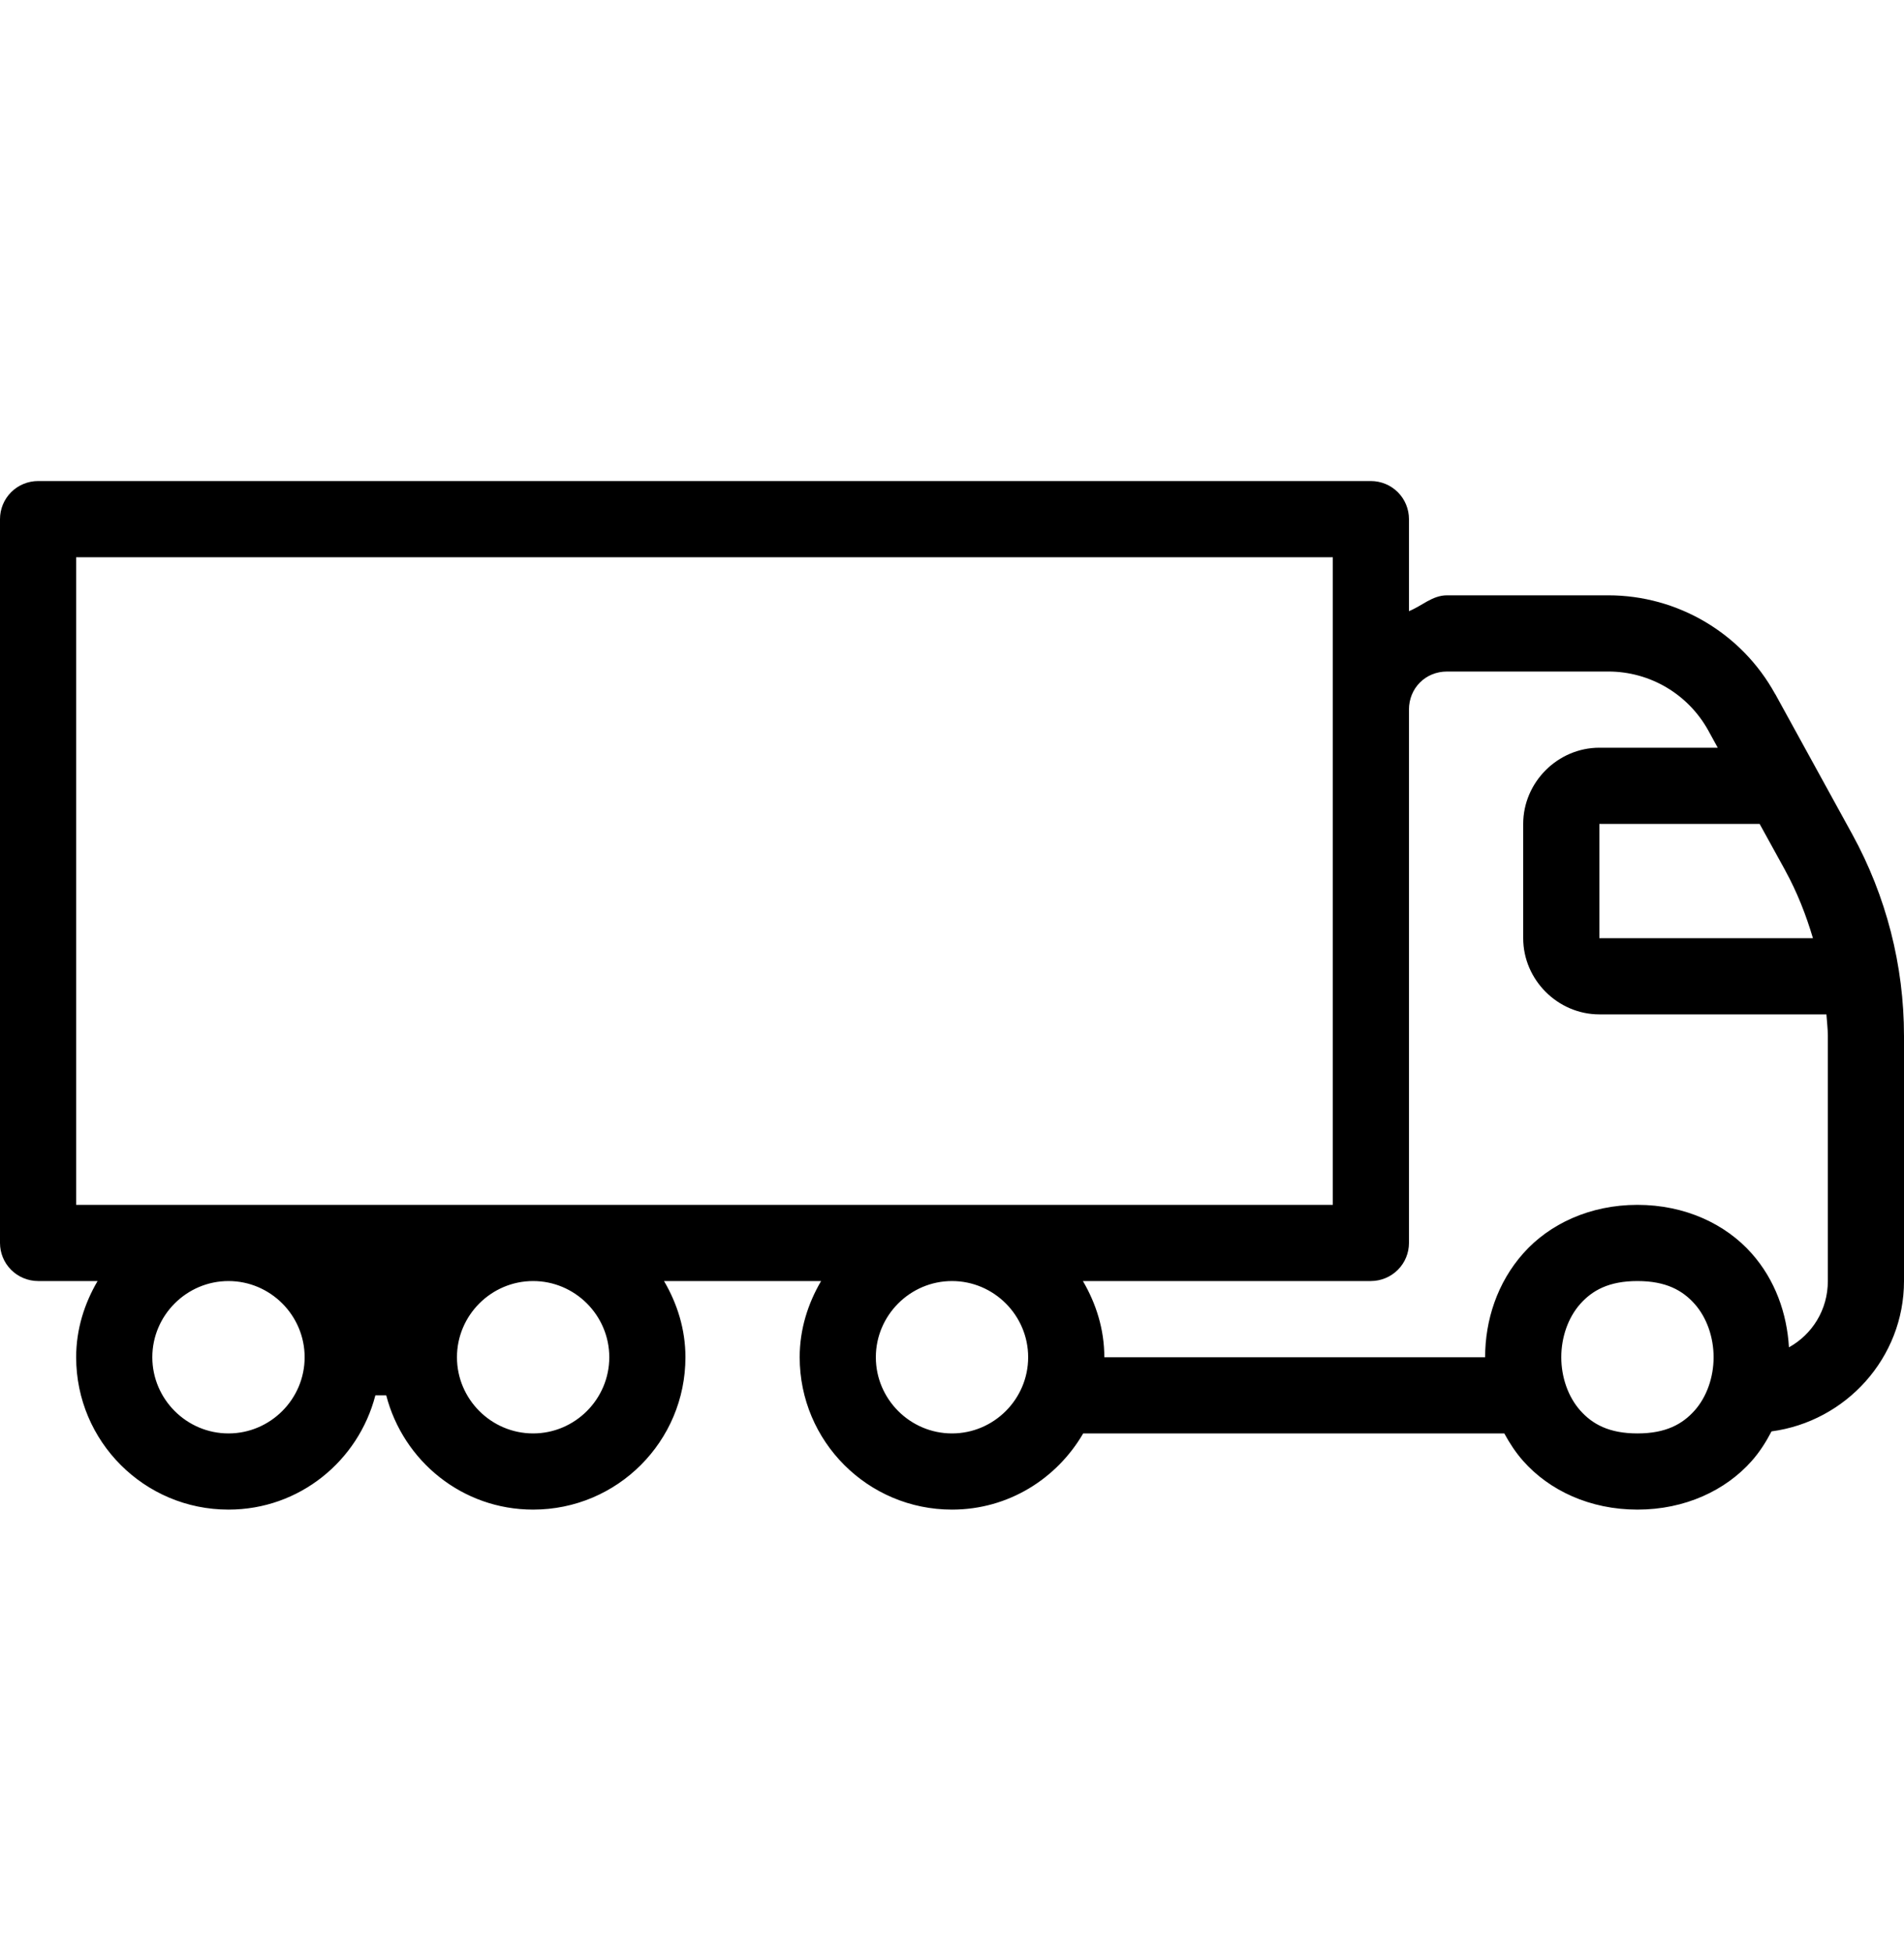 <svg width="40" height="41" viewBox="0 0 40 41" fill="none" xmlns="http://www.w3.org/2000/svg">
<g clip-path="url(#clip0_7182_126144)">
<path d="M0.8 10.102C0.588 10.102 0.384 10.186 0.234 10.336C0.084 10.486 2.12135e-05 10.689 0 10.902L0 26.102C2.12135e-05 26.314 0.084 26.517 0.234 26.667C0.384 26.817 0.588 26.901 0.8 26.902H2.05C1.774 27.373 1.6 27.913 1.6 28.502C1.6 30.27 3.032 31.702 4.8 31.702C6.29 31.702 7.529 30.68 7.886 29.302H8.114C8.471 30.68 9.71 31.702 11.2 31.702C12.968 31.702 14.4 30.27 14.4 28.502C14.4 27.913 14.226 27.373 13.95 26.902H17.25C16.974 27.373 16.8 27.913 16.8 28.502C16.8 30.27 18.232 31.702 20 31.702C21.182 31.702 22.202 31.054 22.756 30.102H31.603C31.714 30.306 31.842 30.503 32.002 30.683C32.548 31.298 33.4 31.702 34.4 31.702C35.4 31.702 36.252 31.298 36.798 30.683C36.969 30.491 37.102 30.279 37.217 30.059C38.778 29.851 40 28.517 40 26.902V21.756C40 20.273 39.625 18.815 38.911 17.516L37.294 14.573C37.293 14.573 37.293 14.573 37.292 14.573C36.59 13.297 35.245 12.502 33.788 12.502H30.4C30.089 12.502 29.874 12.725 29.6 12.834V10.902C29.6 10.689 29.516 10.486 29.366 10.336C29.216 10.186 29.012 10.102 28.8 10.102H0.8ZM1.6 11.702H28V14.902V25.302H1.6V11.702ZM30.4 14.102H33.788C34.664 14.102 35.468 14.577 35.891 15.345L36.087 15.702H33.6C32.726 15.702 32 16.427 32 17.302V19.702C32 20.576 32.726 21.302 33.6 21.302H38.37C38.38 21.453 38.4 21.604 38.4 21.756V26.902C38.4 27.508 38.071 28.022 37.583 28.294C37.541 27.585 37.296 26.88 36.798 26.32C36.252 25.705 35.4 25.302 34.4 25.302C33.4 25.302 32.548 25.705 32.002 26.32C31.455 26.935 31.2 27.724 31.2 28.502H23.2C23.2 27.913 23.026 27.373 22.75 26.902H28.8C29.012 26.901 29.216 26.817 29.366 26.667C29.516 26.517 29.6 26.314 29.6 26.102V25.302V14.902C29.6 14.45 29.948 14.102 30.4 14.102ZM33.6 17.302H36.967L37.509 18.286H37.508C37.755 18.736 37.942 19.213 38.087 19.702H33.6V17.302ZM4.8 26.902C5.68 26.902 6.4 27.622 6.4 28.502C6.4 29.382 5.68 30.102 4.8 30.102C3.92 30.102 3.2 29.382 3.2 28.502C3.2 27.622 3.92 26.902 4.8 26.902ZM11.2 26.902C12.08 26.902 12.8 27.622 12.8 28.502C12.8 29.382 12.08 30.102 11.2 30.102C10.32 30.102 9.6 29.382 9.6 28.502C9.6 27.622 10.32 26.902 11.2 26.902ZM20 26.902C20.88 26.902 21.6 27.622 21.6 28.502C21.6 29.382 20.88 30.102 20 30.102C19.12 30.102 18.4 29.382 18.4 28.502C18.4 27.622 19.12 26.902 20 26.902ZM34.4 26.902C35 26.902 35.348 27.098 35.602 27.383C35.855 27.668 36 28.079 36 28.502C36 28.924 35.855 29.335 35.602 29.62C35.348 29.905 35 30.102 34.4 30.102C33.8 30.102 33.452 29.905 33.198 29.62C32.945 29.335 32.8 28.924 32.8 28.502C32.8 28.079 32.945 27.668 33.198 27.383C33.452 27.098 33.8 26.902 34.4 26.902Z" fill="currentColor"/>
</g>
<defs>
<clipPath id="clip0_7182_126144">
<rect width="40" height="40" fill="white" transform="translate(0 0.5)"/>
</clipPath>
</defs>
</svg>
